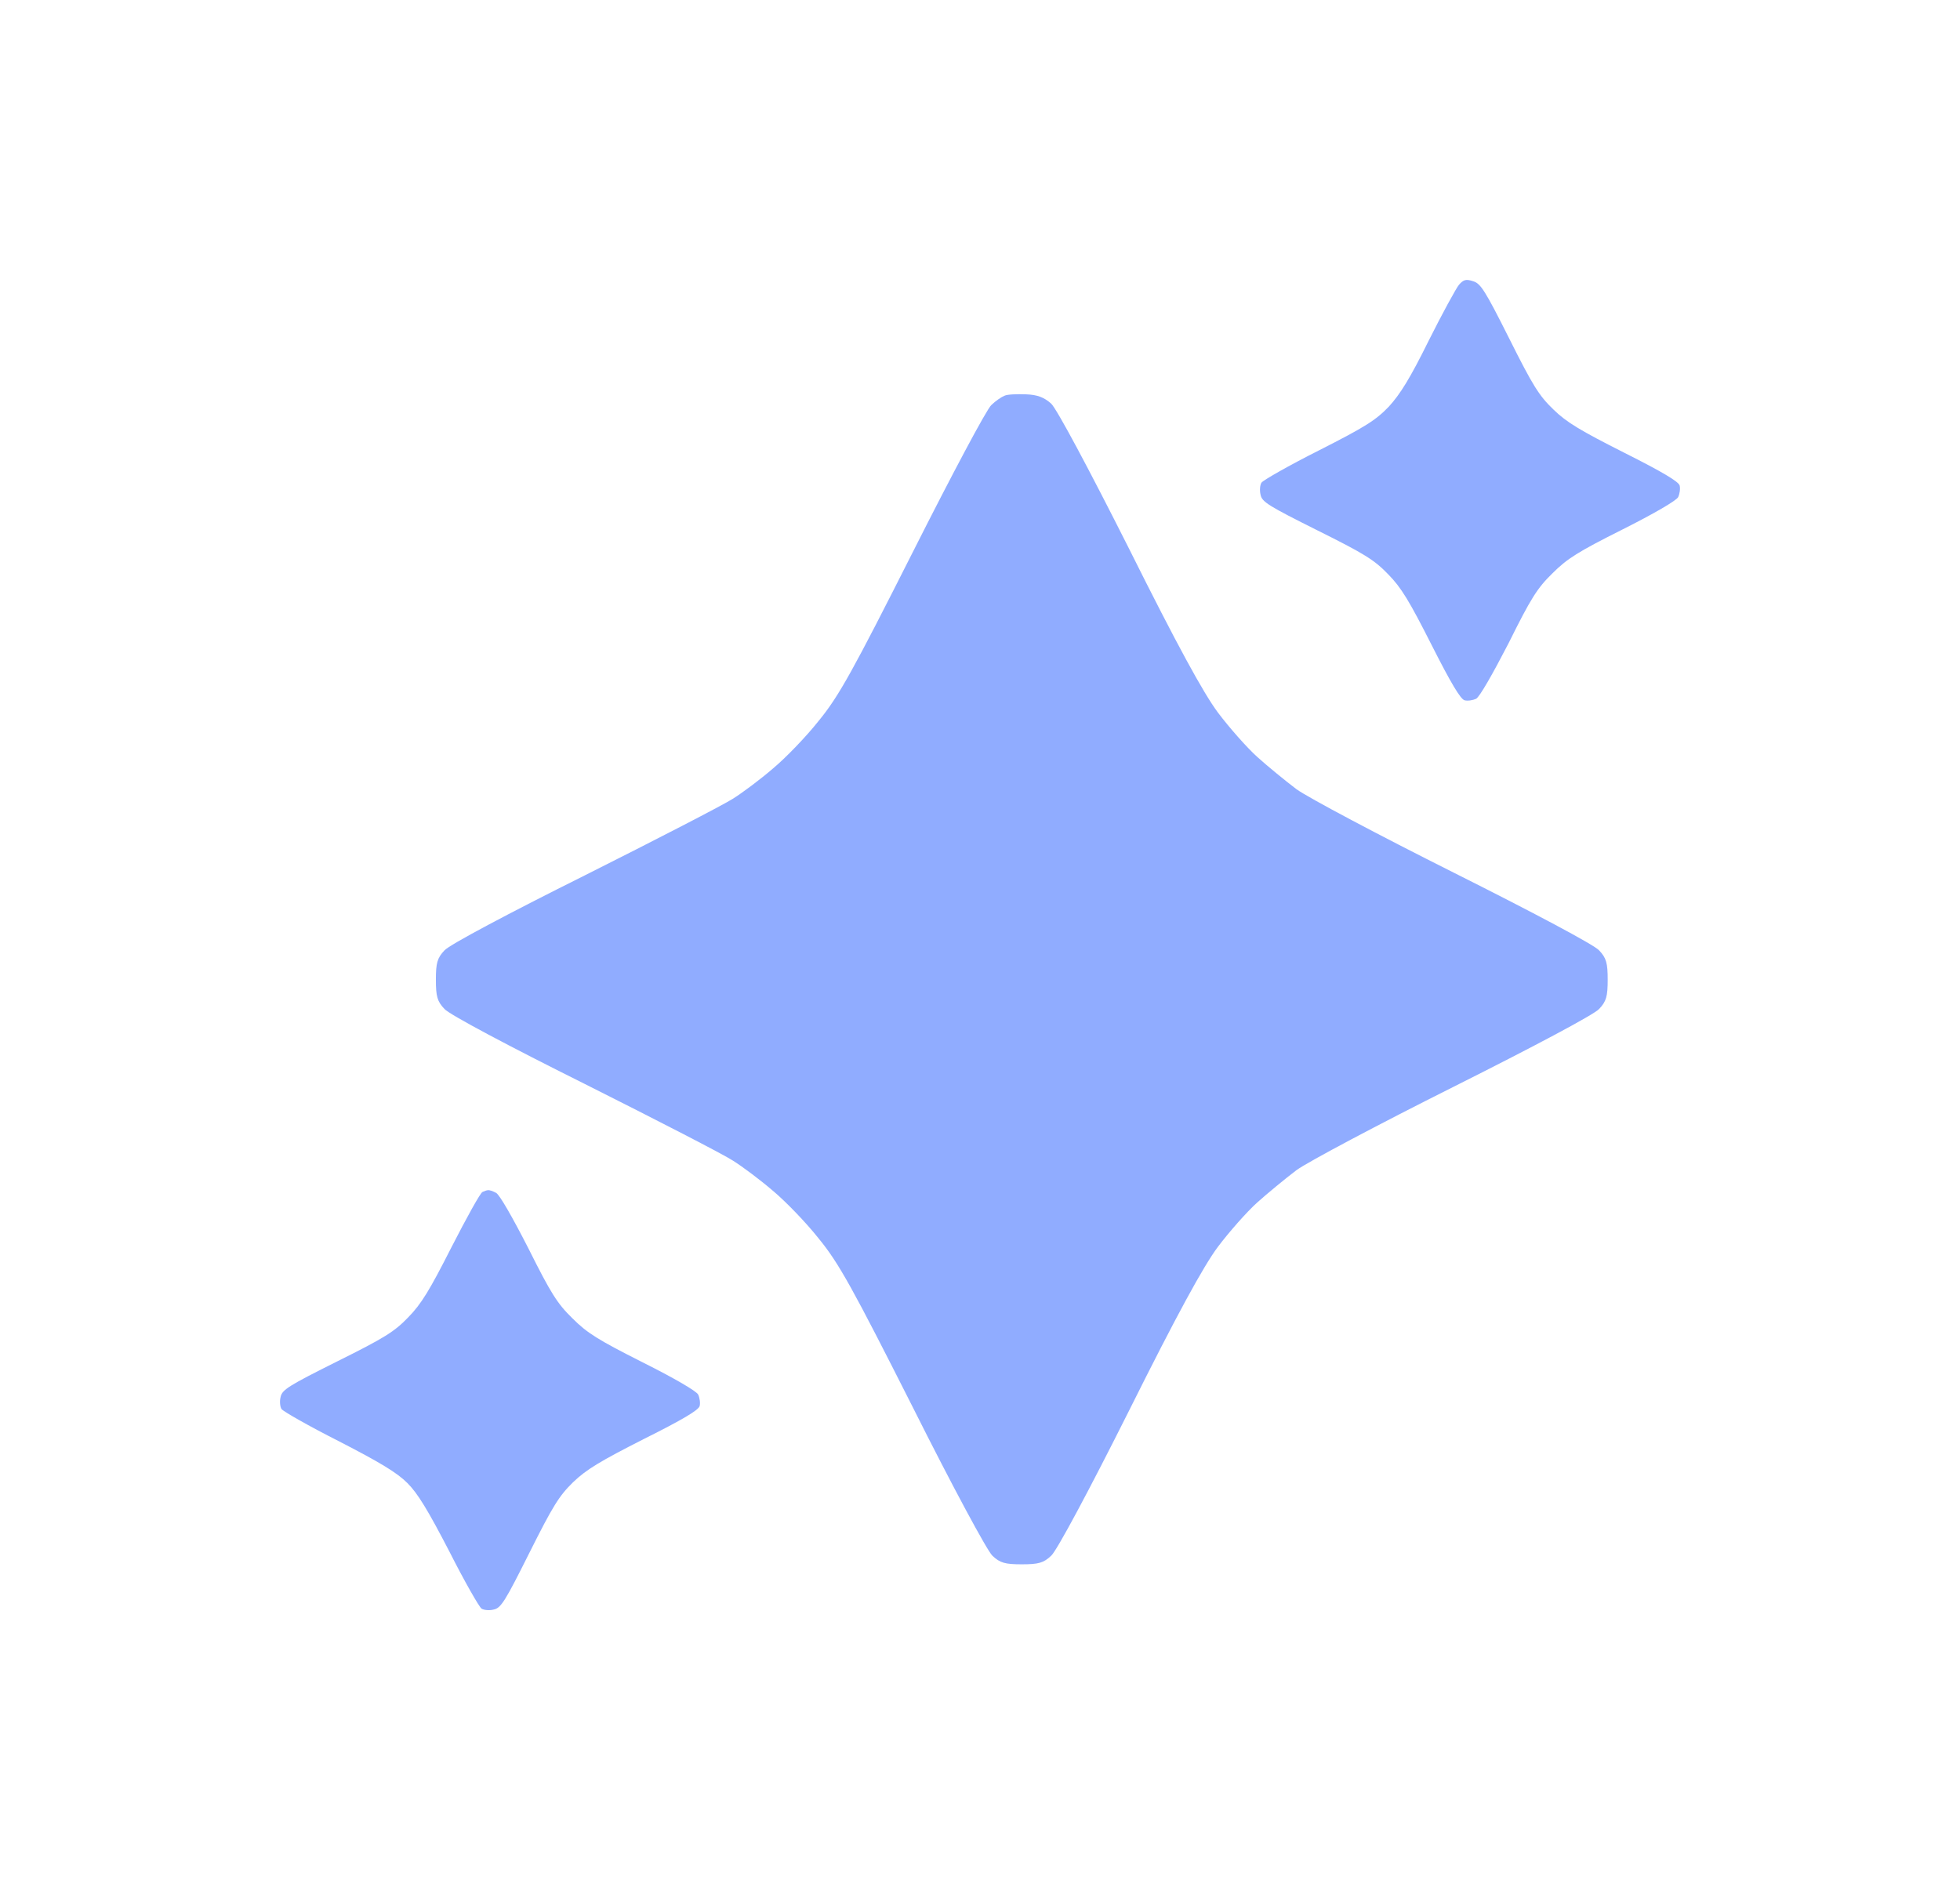 <svg width="28" height="27" viewBox="0 0 28 27" fill="none" xmlns="http://www.w3.org/2000/svg">
<g filter="url(#filter0_d_19813_6690)">
<path d="M6.893 13.03C6.864 13.039 6.666 13.397 6.451 13.817C6.138 14.434 6.018 14.632 5.832 14.821C5.634 15.027 5.494 15.114 4.817 15.451C4.133 15.793 4.029 15.855 4.009 15.958C3.992 16.019 4.001 16.098 4.021 16.131C4.042 16.163 4.409 16.373 4.842 16.592C5.432 16.896 5.671 17.04 5.82 17.189C5.968 17.337 6.113 17.576 6.418 18.164C6.637 18.597 6.847 18.963 6.88 18.984C6.913 19.004 6.992 19.013 7.053 18.996C7.157 18.976 7.219 18.873 7.561 18.189C7.899 17.514 7.986 17.374 8.188 17.176C8.382 16.991 8.576 16.876 9.199 16.559C9.752 16.283 9.979 16.147 9.995 16.089C10.007 16.044 9.995 15.97 9.974 15.925C9.95 15.875 9.624 15.686 9.178 15.463C8.543 15.142 8.39 15.048 8.176 14.834C7.961 14.624 7.87 14.479 7.549 13.837C7.322 13.393 7.136 13.067 7.087 13.043C7.041 13.018 6.992 13.001 6.971 13.005C6.954 13.005 6.917 13.018 6.893 13.03Z" fill="#90ACFF"/>
<path d="M14.35 1.654C14.31 1.669 14.222 1.728 14.162 1.787C14.098 1.841 13.595 2.787 13.041 3.886C12.187 5.577 11.985 5.946 11.698 6.296C11.515 6.528 11.219 6.833 11.041 6.981C10.864 7.134 10.607 7.326 10.473 7.41C10.335 7.499 9.382 7.991 8.35 8.509C7.273 9.046 6.419 9.499 6.35 9.578C6.246 9.687 6.227 9.761 6.227 9.997C6.227 10.234 6.246 10.308 6.35 10.416C6.419 10.495 7.273 10.948 8.35 11.485C9.382 12.003 10.34 12.496 10.473 12.584C10.607 12.668 10.864 12.86 11.041 13.013C11.219 13.161 11.515 13.466 11.698 13.698C11.985 14.048 12.187 14.418 13.041 16.108C13.609 17.241 14.103 18.158 14.177 18.227C14.286 18.331 14.36 18.35 14.597 18.35C14.834 18.35 14.908 18.331 15.017 18.227C15.096 18.158 15.565 17.281 16.128 16.157C16.819 14.772 17.189 14.097 17.397 13.816C17.56 13.6 17.812 13.314 17.96 13.181C18.108 13.048 18.36 12.841 18.523 12.717C18.686 12.599 19.698 12.062 20.77 11.525C21.891 10.963 22.775 10.495 22.844 10.416C22.948 10.308 22.967 10.234 22.967 9.997C22.967 9.761 22.948 9.687 22.844 9.578C22.775 9.499 21.891 9.031 20.77 8.469C19.698 7.932 18.686 7.395 18.523 7.277C18.36 7.154 18.108 6.947 17.96 6.814C17.812 6.68 17.56 6.395 17.397 6.178C17.189 5.897 16.819 5.222 16.128 3.837C15.555 2.699 15.096 1.841 15.017 1.767C14.918 1.678 14.819 1.639 14.656 1.634C14.528 1.629 14.389 1.634 14.35 1.654Z" fill="#90ACFF"/>
<path d="M20.843 0.068C20.802 0.117 20.604 0.48 20.41 0.867C20.142 1.41 20.002 1.632 19.841 1.809C19.655 2.003 19.506 2.098 18.842 2.435C18.409 2.653 18.042 2.863 18.021 2.896C18 2.929 17.992 3.007 18.009 3.073C18.029 3.172 18.133 3.234 18.817 3.576C19.494 3.913 19.634 4 19.832 4.206C20.018 4.395 20.134 4.588 20.451 5.214C20.728 5.762 20.864 5.988 20.922 6.005C20.967 6.017 21.041 6.005 21.087 5.984C21.136 5.959 21.322 5.634 21.549 5.194C21.87 4.547 21.961 4.403 22.176 4.193C22.39 3.979 22.543 3.884 23.182 3.563C23.624 3.341 23.95 3.152 23.974 3.102C23.995 3.057 24.007 2.983 23.995 2.937C23.979 2.88 23.752 2.744 23.203 2.468C22.576 2.151 22.382 2.036 22.192 1.851C21.986 1.653 21.899 1.513 21.561 0.838C21.214 0.146 21.152 0.051 21.045 0.018C20.942 -0.015 20.909 -0.006 20.843 0.068Z" fill="#90ACFF"/>
</g>
<defs>
<filter id="filter0_d_19813_6690" x="0" y="0" width="28" height="27.005" filterUnits="userSpaceOnUse" color-interpolation-filters="sRGB">
<feFlood flood-opacity="0" result="BackgroundImageFix"/>
<feColorMatrix in="SourceAlpha" type="matrix" values="0 0 0 0 0 0 0 0 0 0 0 0 0 0 0 0 0 0 127 0" result="hardAlpha"/>
<feOffset dy="4"/>
<feGaussianBlur stdDeviation="2"/>
<feComposite in2="hardAlpha" operator="out"/>
<feColorMatrix type="matrix" values="0 0 0 0 0.2 0 0 0 0 0.4 0 0 0 0 1 0 0 0 0.25 0"/>
<feBlend mode="normal" in2="BackgroundImageFix" result="effect1_dropShadow_19813_6690"/>
<feBlend mode="normal" in="SourceGraphic" in2="effect1_dropShadow_19813_6690" result="shape"/>
</filter>
</defs>
</svg>
